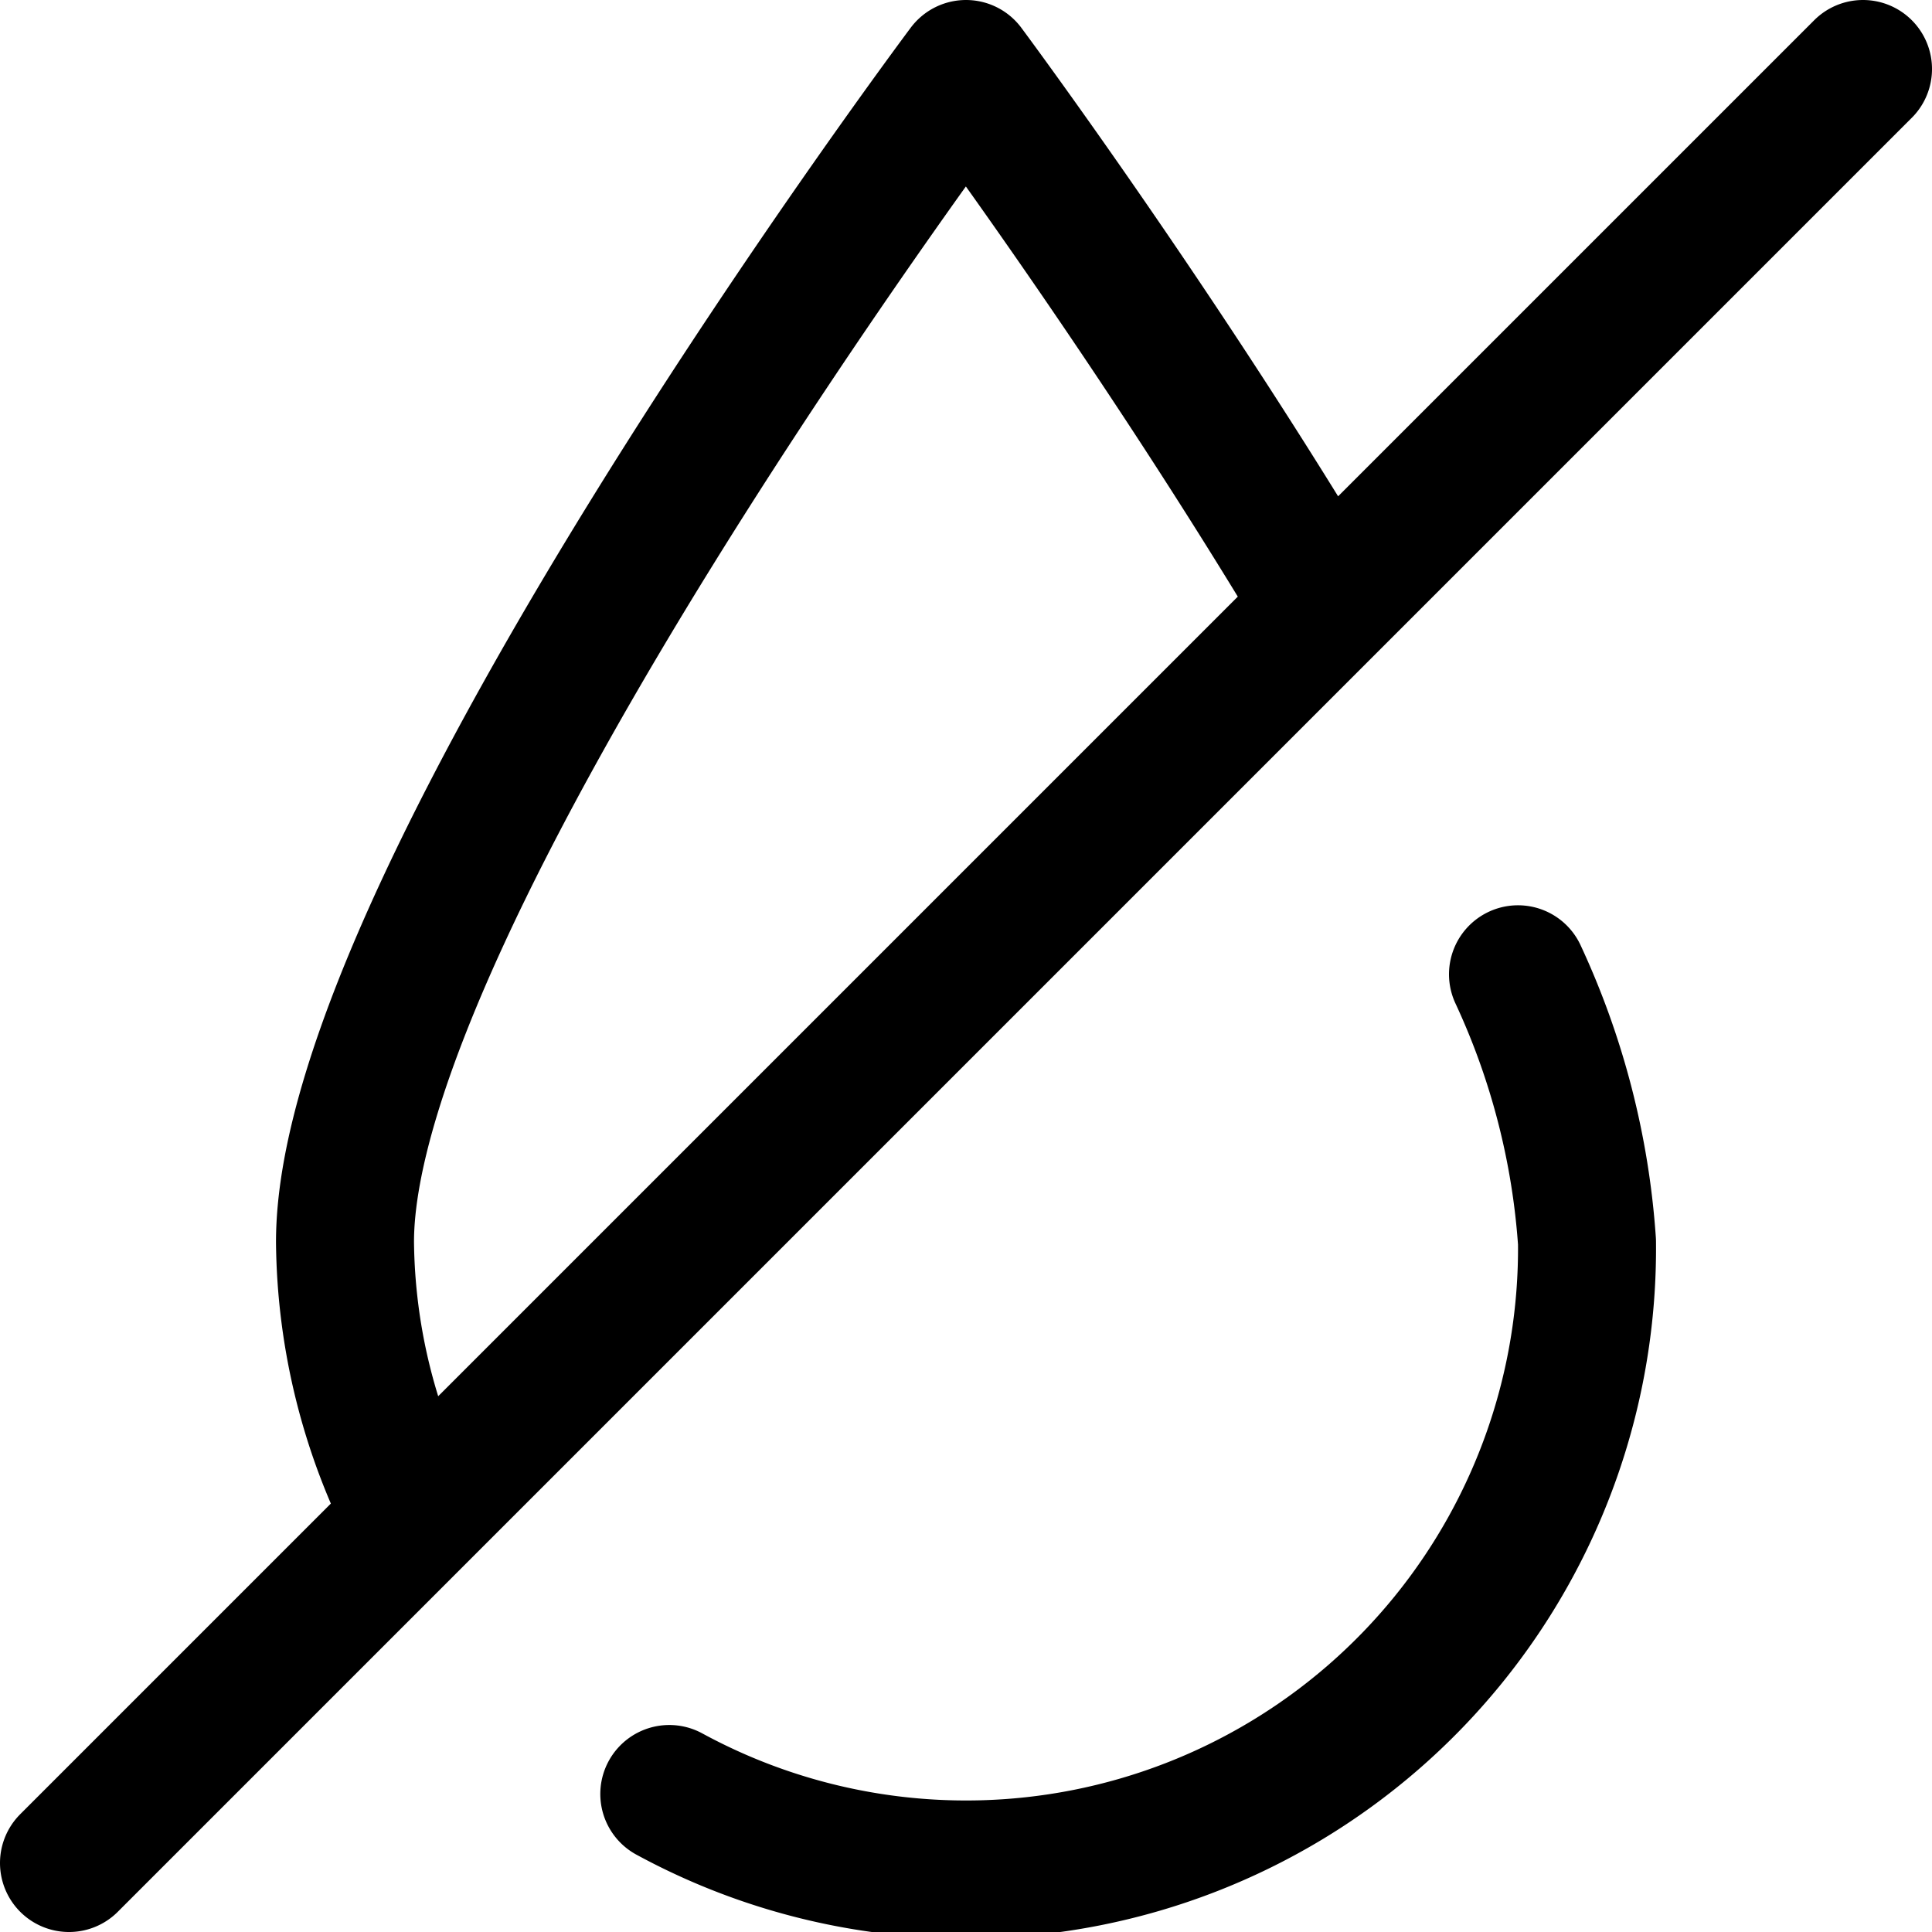 <?xml version="1.0" encoding="utf-8"?>
<!-- Generator: www.svgicons.com -->
<svg xmlns="http://www.w3.org/2000/svg" width="800" height="800" viewBox="0 0 14 14">
<path fill="none" stroke="currentColor" stroke-linecap="round" stroke-linejoin="round" d="m.5 13.5l13-13M4.85 13a4.5 4.5 0 0 0 6.65-4a5.48 5.48 0 0 0-.5-1.94M9.6 4.4C8.37 2.34 7 .5 7 .5S2.5 6.51 2.5 9a4.42 4.42 0 0 0 .5 2"/>
</svg>
